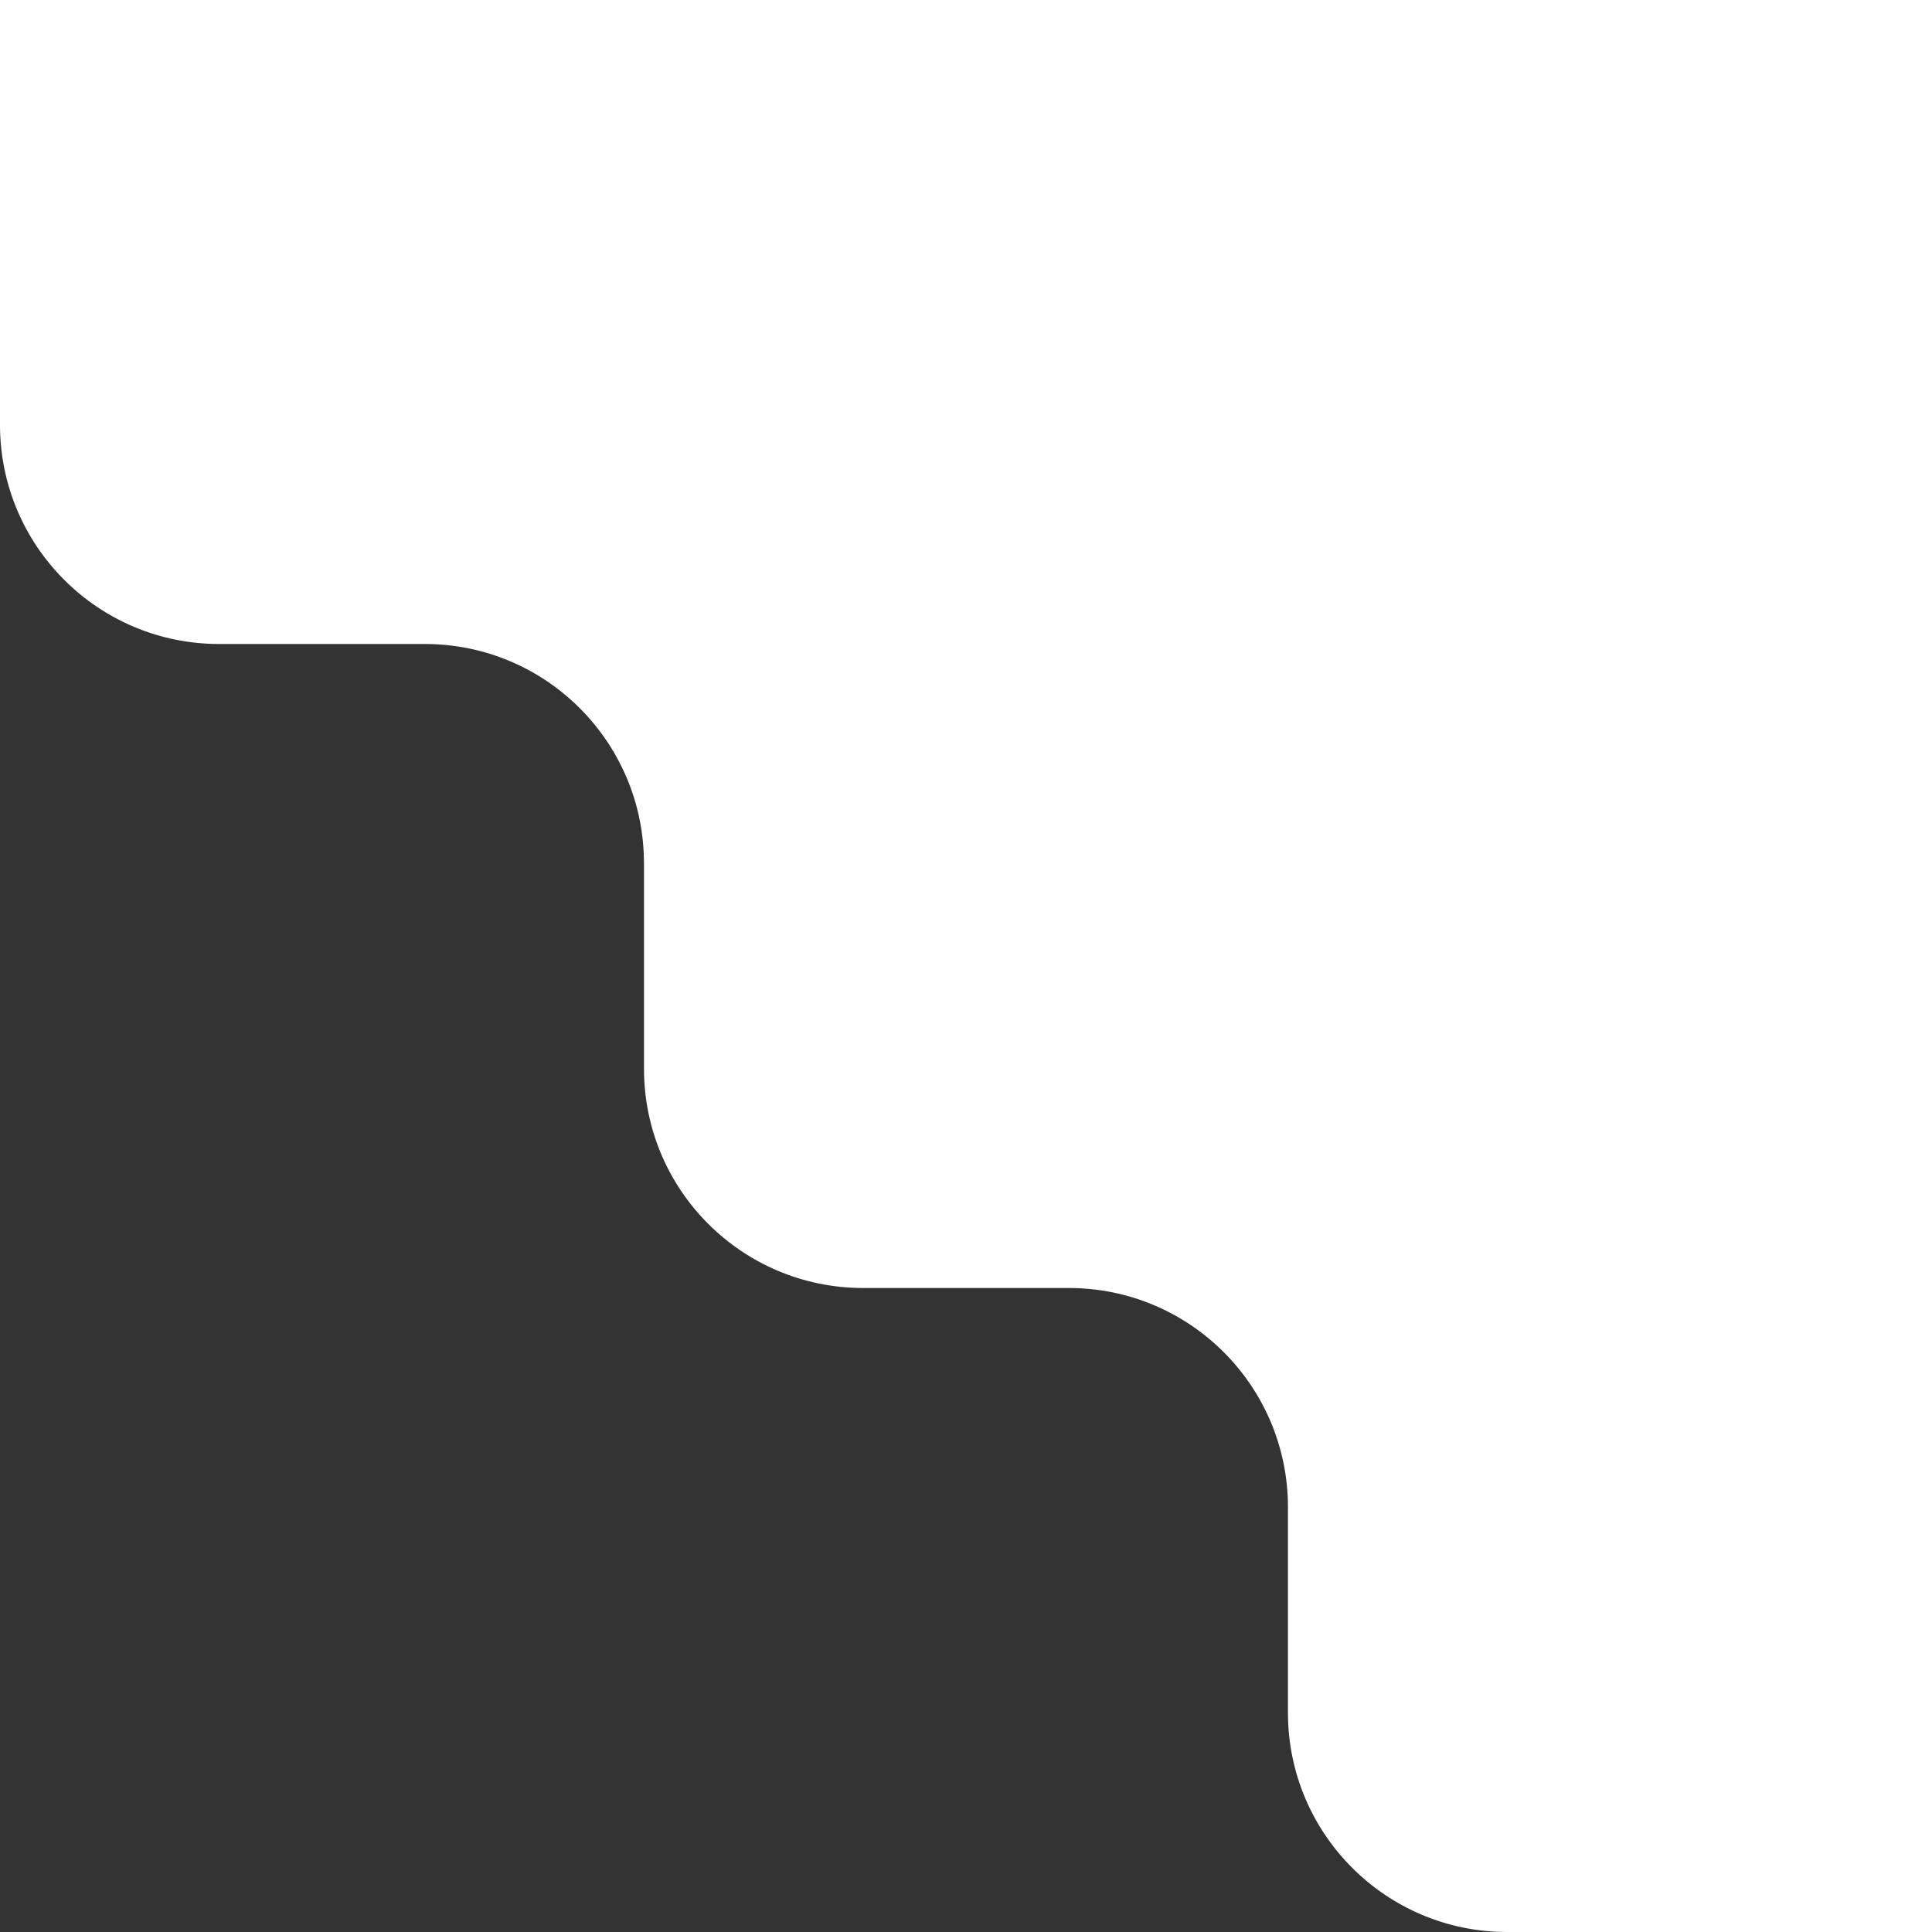 <svg width="36" height="36" viewBox="0 0 36 36" fill="none" xmlns="http://www.w3.org/2000/svg">
<rect x="0" y="0" width="36" height="36" fill="#333333" stroke="none"/>
<path d="M12 16.084V19.916C12 22.172 13.828 24 16.083 24H19.916C22.171 24 23.999 25.828 23.999 28.084V31.916C24 34.172 25.828 36 28.084 36H36V0H0V7.916C0 10.172 1.828 12 4.083 12H7.916C10.171 12 11.999 13.828 11.999 16.084H12Z" fill="white"/>
</svg>
